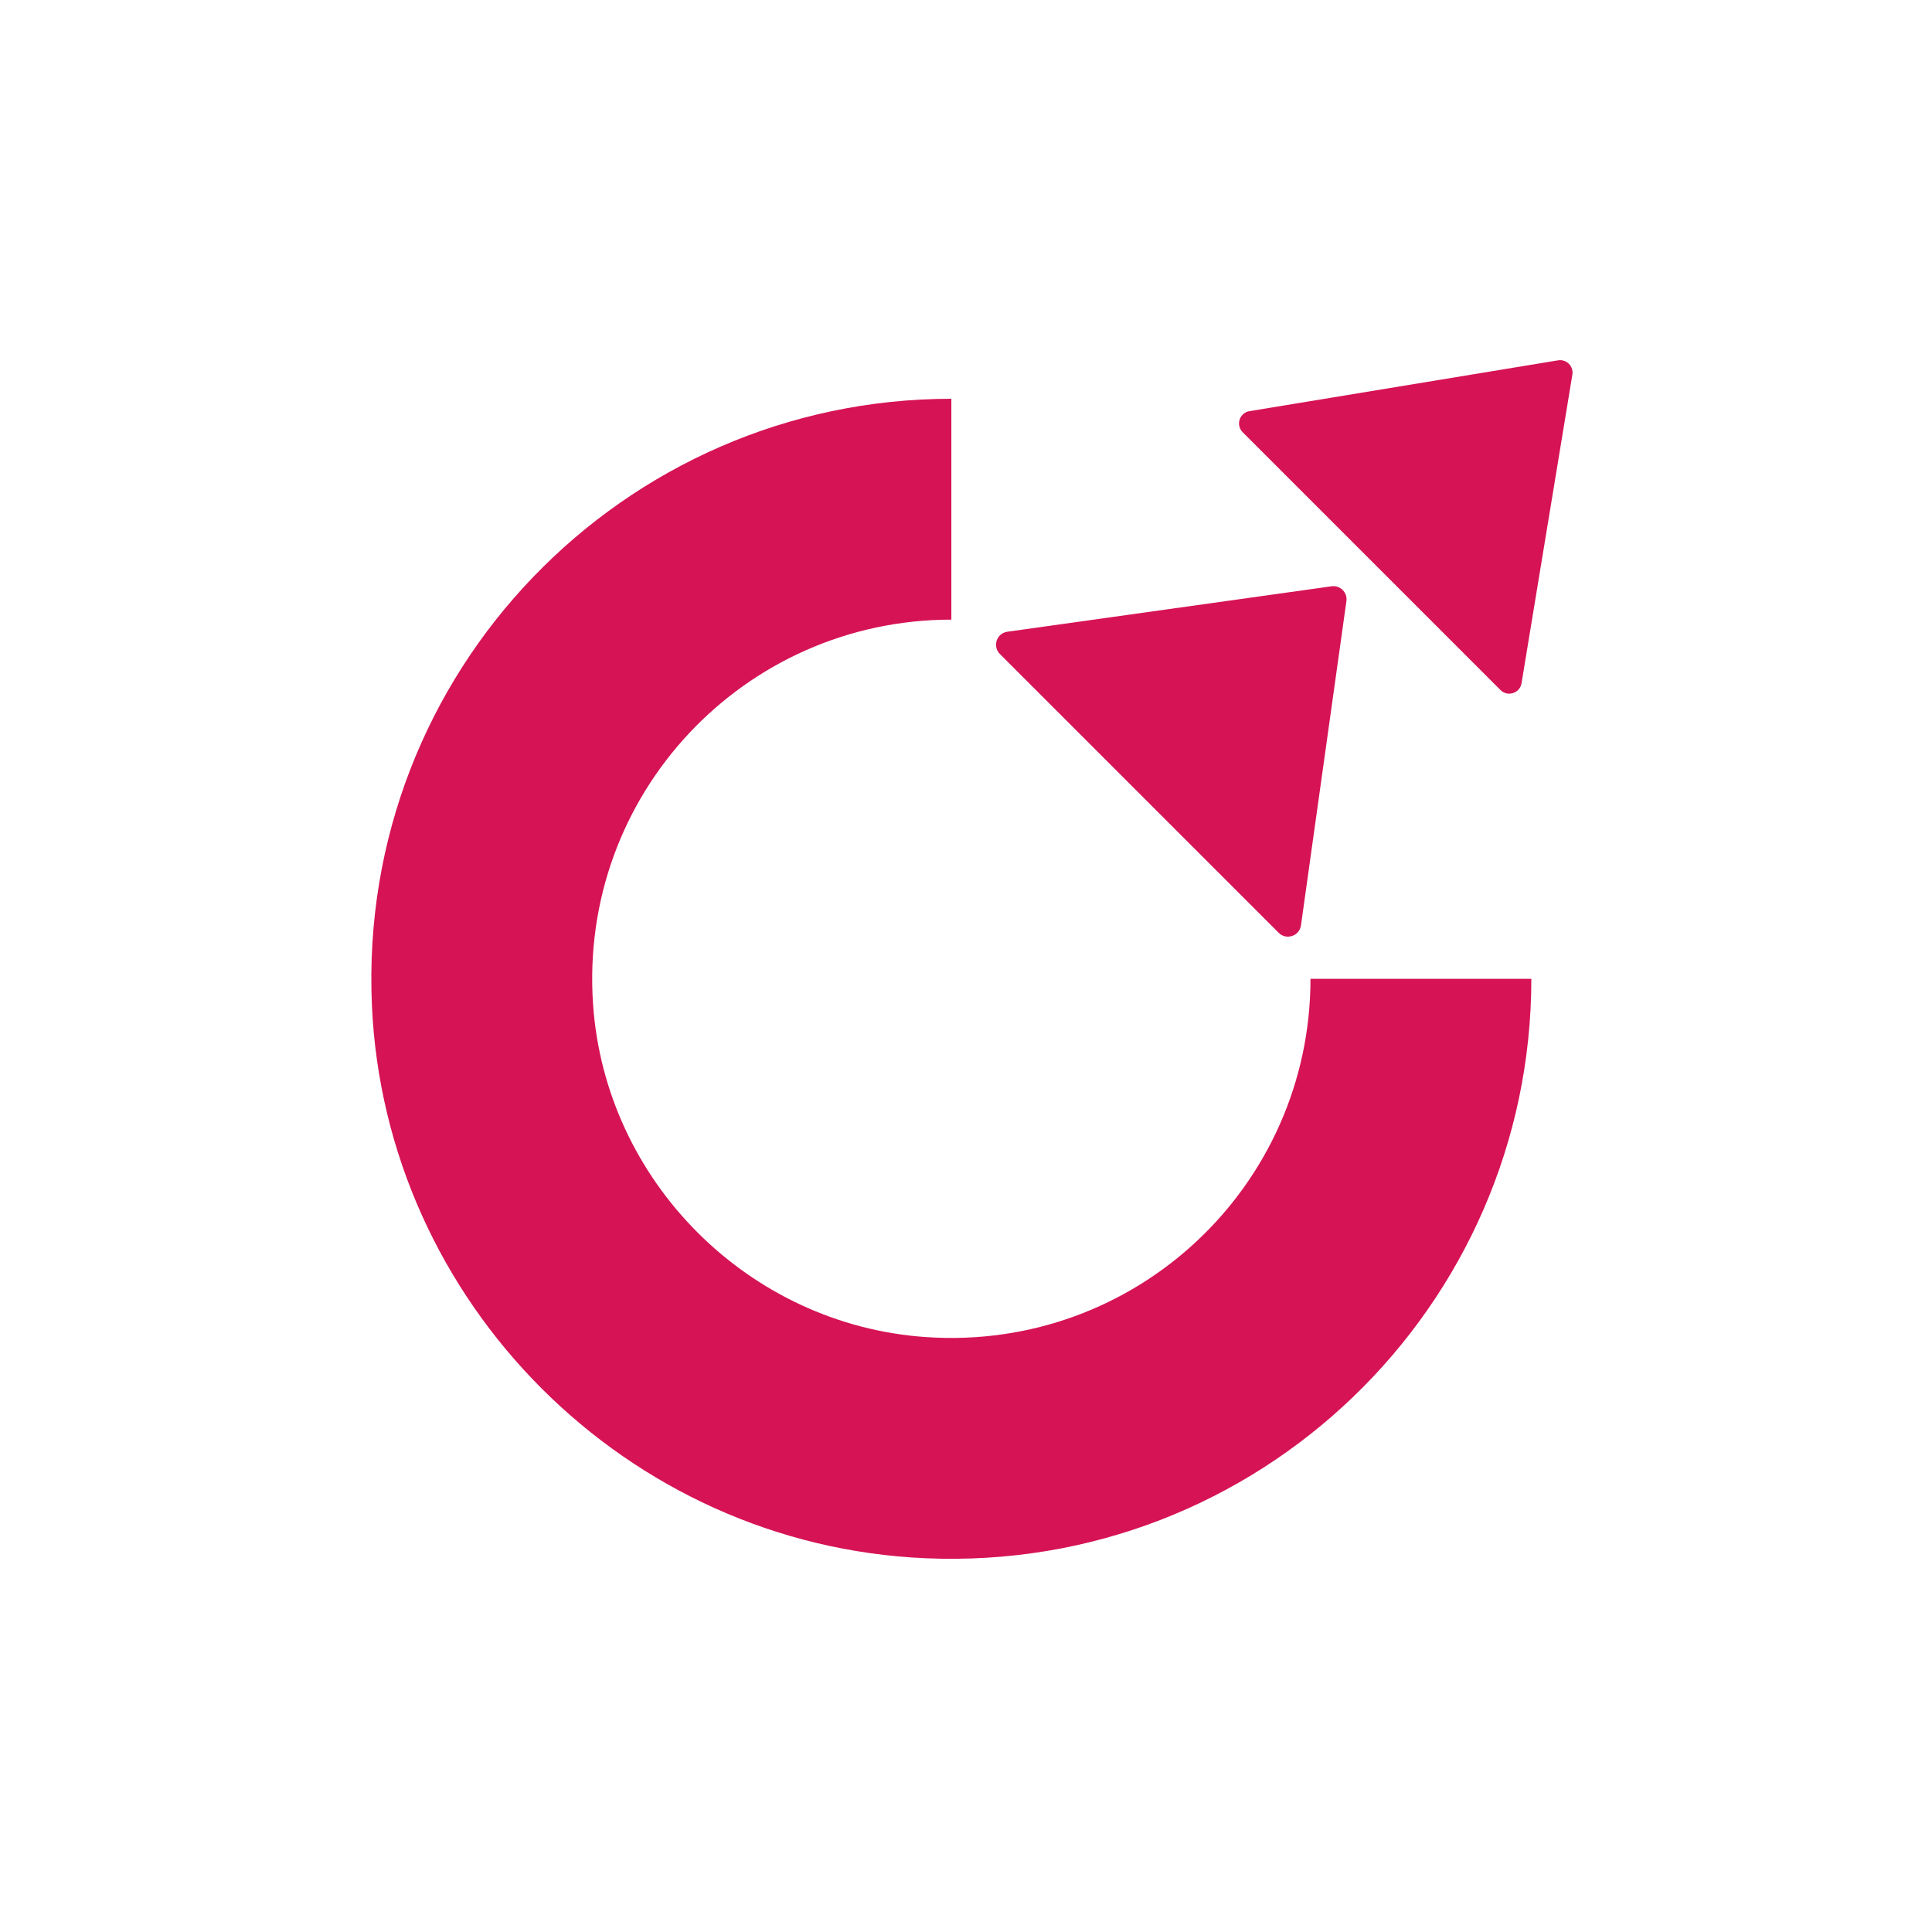 <?xml version="1.0" encoding="UTF-8"?>
<svg id="Layer_1" xmlns="http://www.w3.org/2000/svg" version="1.1" viewBox="0 0 1080 1080">
  <!-- Generator: Adobe Illustrator 29.0.0, SVG Export Plug-In . SVG Version: 2.1.0 Build 186)  -->
  <defs>
    <style>
      .st0 {
        fill: #d61355;
      }
    </style>
  </defs>
  <path class="st0" d="M207.89,561.79c7.32,166.64,142.65,301.96,309.29,309.27,186.27,8.17,338.84-140.77,338.85-323.9h-123.46c0,115.67-97.53,208.31-214.94,200.28-99.06-6.78-179.33-87.03-186.11-186.1-8.04-117.42,84.61-214.96,200.29-214.96v-123.46c-183.14,0-332.09,152.58-323.91,338.86"/>
  <path class="st0" d="M744.37,327.74l-181.25,25.4c-6,.84-8.46,8.18-4.17,12.46l155.84,155.84c4.28,4.28,11.62,1.83,12.46-4.17l25.4-181.25c.68-4.83-3.46-8.97-8.29-8.29Z"/>
  <path class="st0" d="M870.97,201.43l-172.51,28.41c-5.59.92-7.79,7.77-3.79,11.78l144.1,144.1c4,4,10.86,1.8,11.78-3.79l28.41-172.51c.77-4.7-3.29-8.76-7.99-7.99Z"/>
</svg>